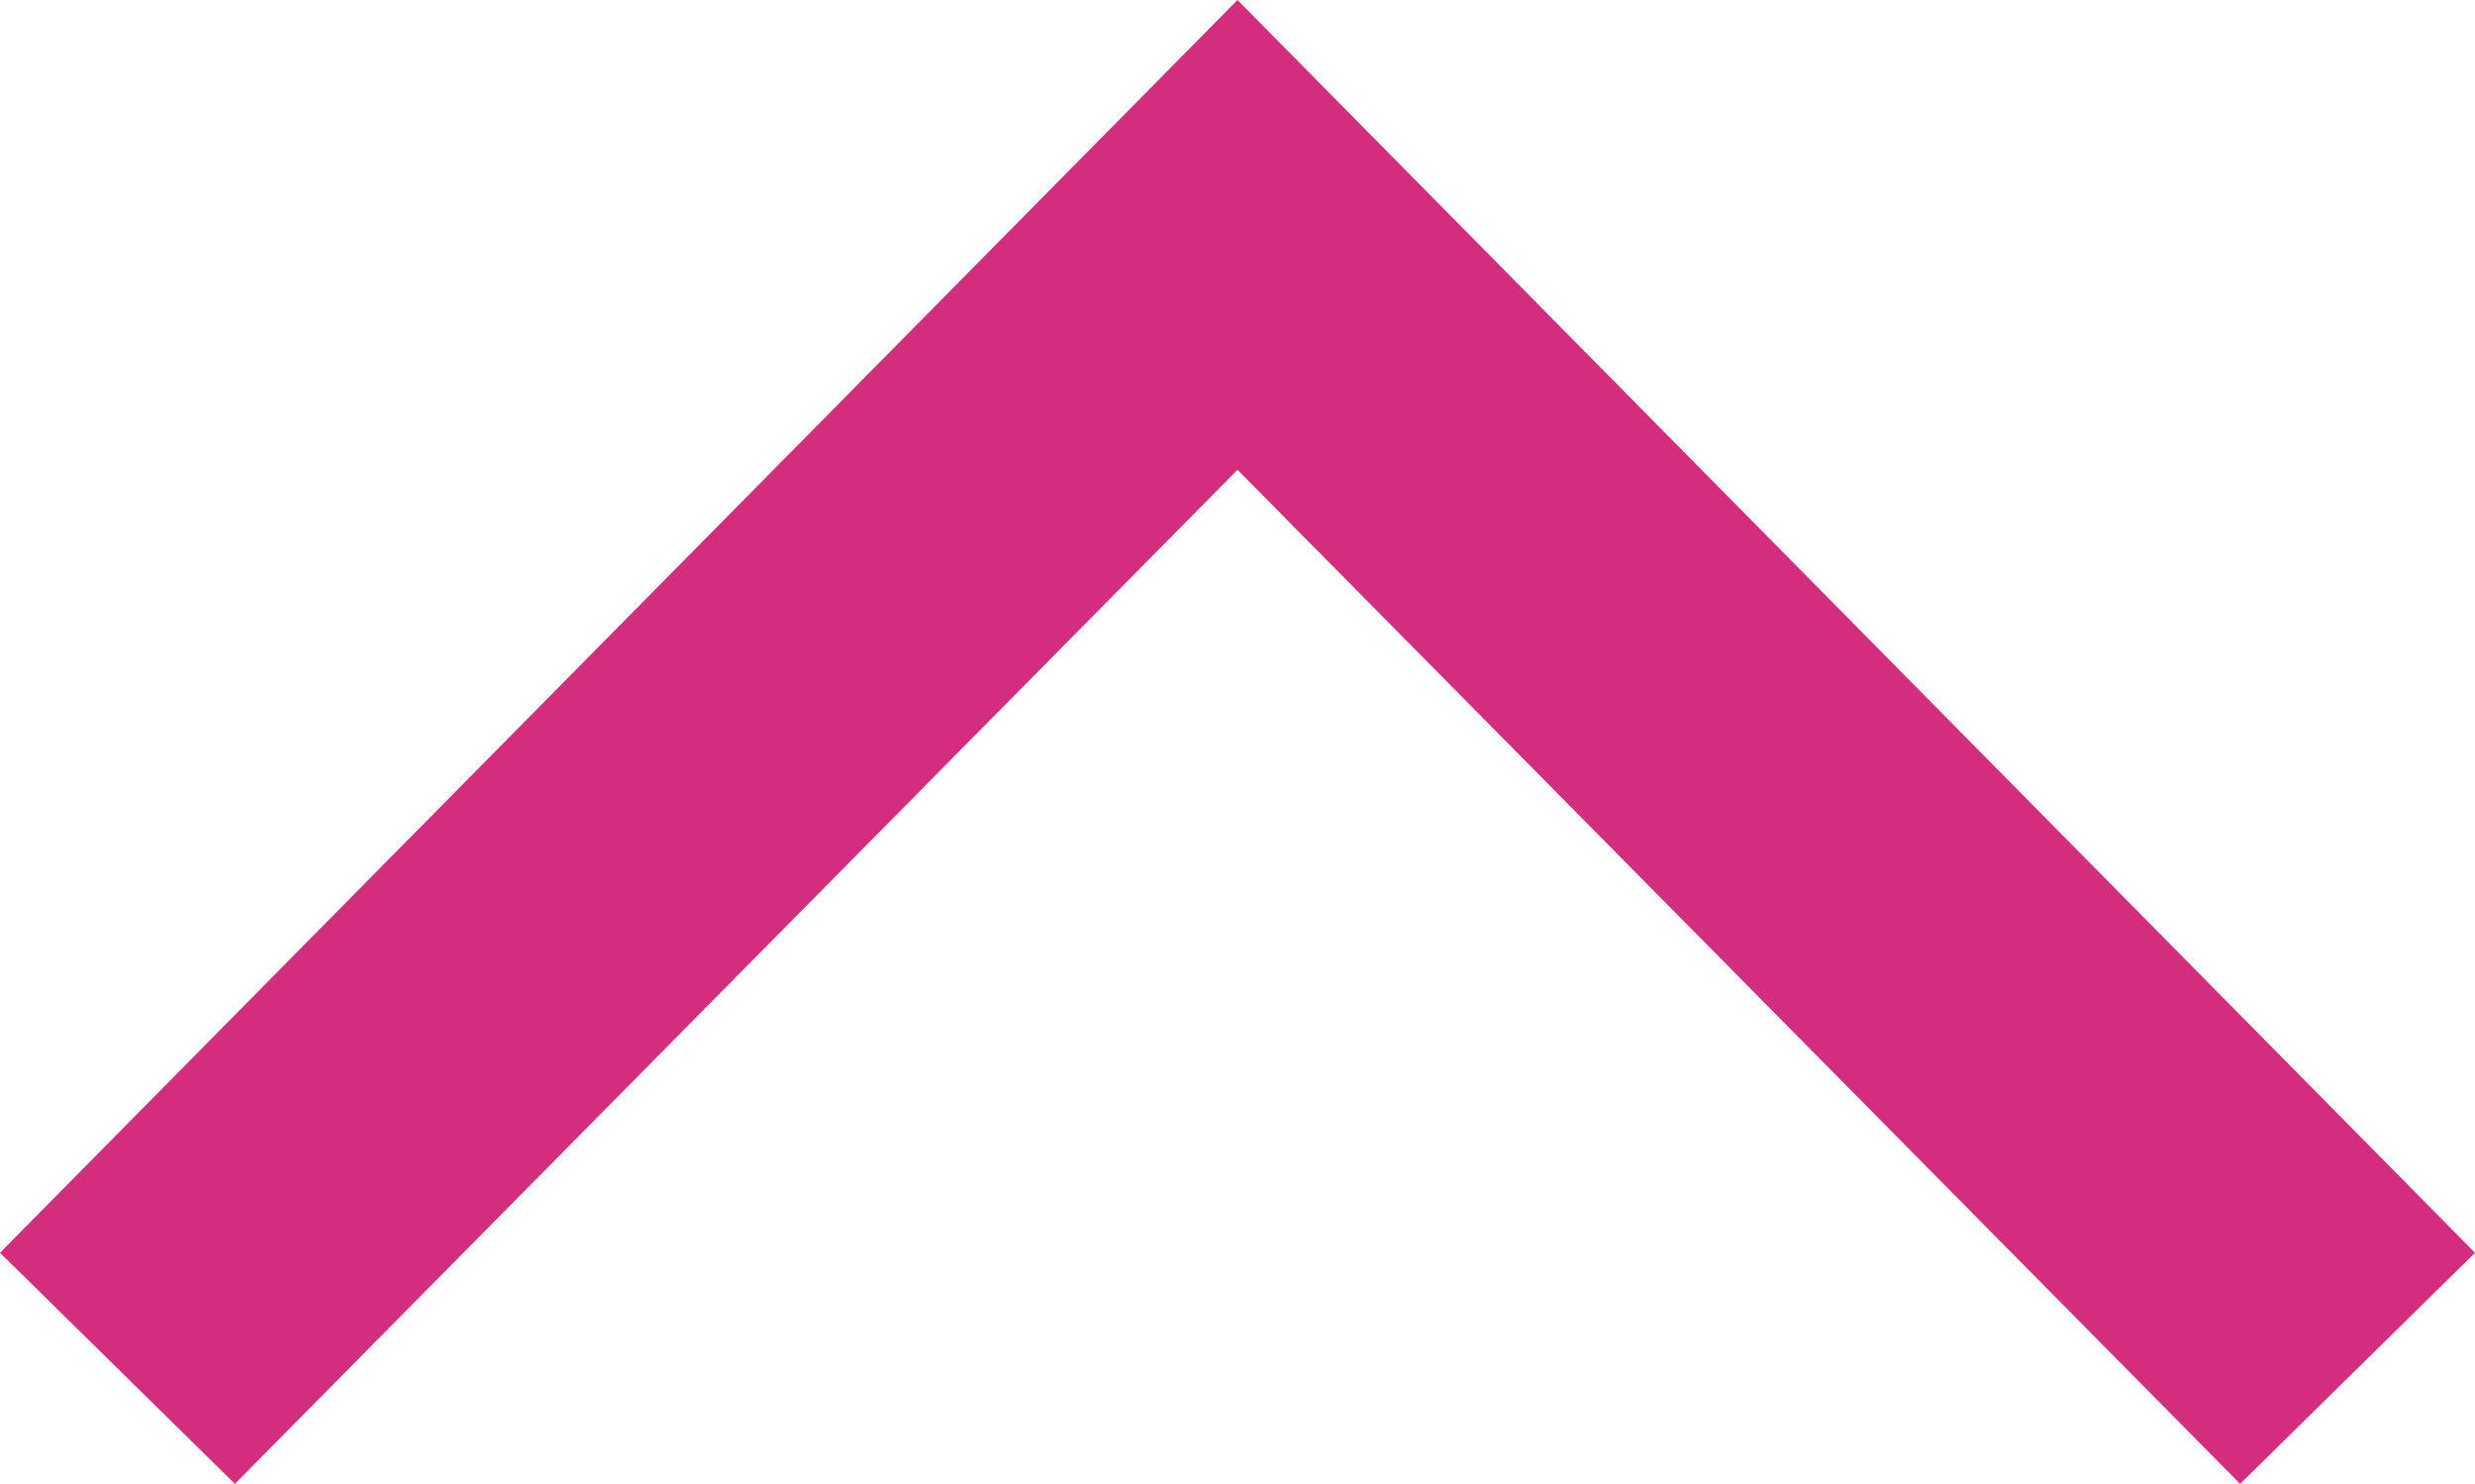 <?xml version="1.0" encoding="UTF-8"?>
<svg id="Layer_1" xmlns="http://www.w3.org/2000/svg" version="1.1" viewBox="0 0 129.6 77.7">
  <!-- Generator: Adobe Illustrator 29.3.1, SVG Export Plug-In . SVG Version: 2.1.0 Build 151)  -->
  <defs>
    <style>
      .st0 {
        fill: #d32d7d;
      }
    </style>
  </defs>
  <polygon class="st0" points="64.8 0 129.6 65.6 117.3 77.7 64.8 24.6 12.3 77.7 0 65.6 64.8 0"/>
</svg>